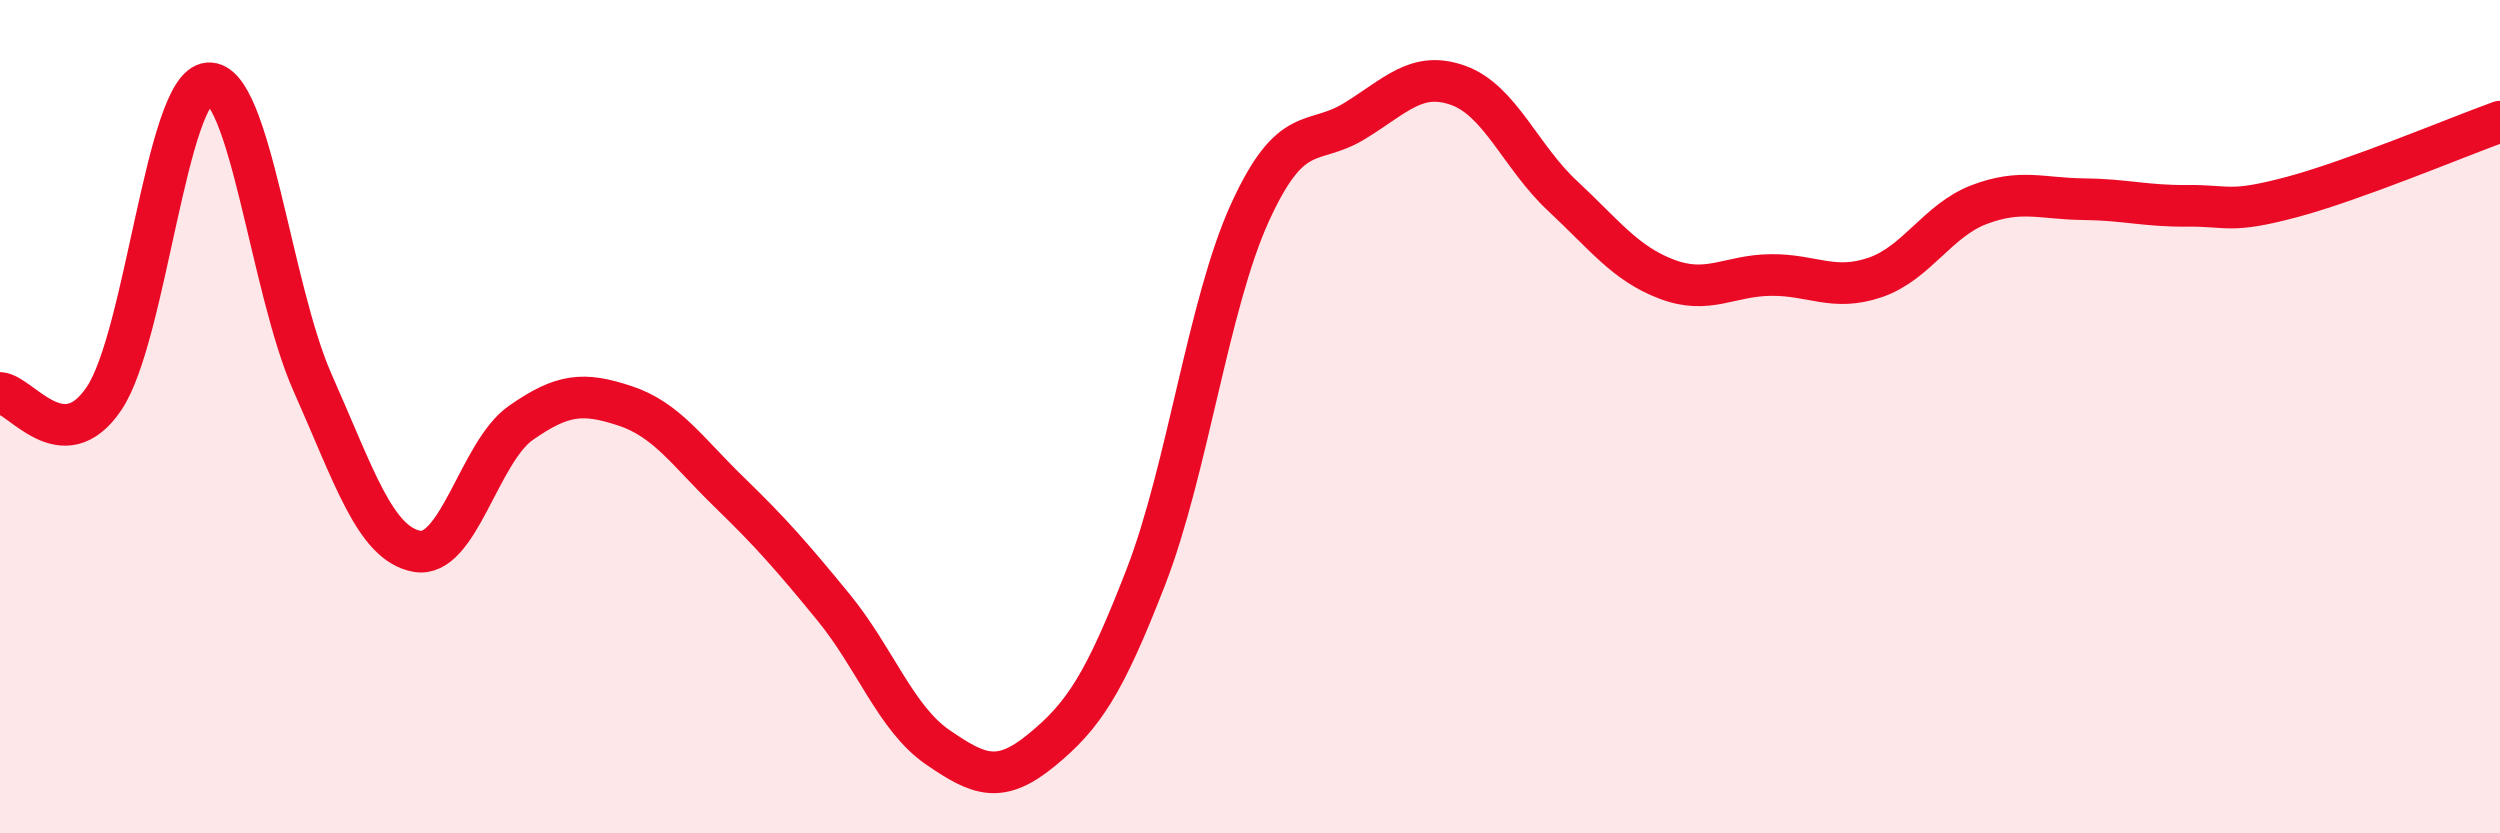 
    <svg width="60" height="20" viewBox="0 0 60 20" xmlns="http://www.w3.org/2000/svg">
      <path
        d="M 0,9.43 C 0.5,9.46 1.5,11.05 2.5,9.56 C 3.5,8.07 4,2.08 5,2 C 6,1.92 6.5,6.93 7.5,9.18 C 8.5,11.43 9,13.04 10,13.23 C 11,13.42 11.5,10.85 12.5,10.15 C 13.5,9.45 14,9.41 15,9.74 C 16,10.07 16.5,10.84 17.5,11.81 C 18.5,12.78 19,13.35 20,14.57 C 21,15.79 21.5,17.24 22.5,17.93 C 23.5,18.62 24,18.82 25,18 C 26,17.18 26.5,16.43 27.5,13.85 C 28.5,11.27 29,7.29 30,5.1 C 31,2.91 31.5,3.52 32.5,2.91 C 33.5,2.3 34,1.69 35,2.05 C 36,2.41 36.5,3.77 37.5,4.7 C 38.5,5.63 39,6.32 40,6.7 C 41,7.08 41.5,6.61 42.5,6.6 C 43.5,6.59 44,7 45,6.66 C 46,6.32 46.5,5.29 47.5,4.91 C 48.5,4.53 49,4.77 50,4.78 C 51,4.79 51.5,4.95 52.5,4.94 C 53.5,4.93 53.5,5.13 55,4.73 C 56.5,4.33 59,3.28 60,2.92L60 20L0 20Z"
        fill="#EB0A25"
        opacity="0.1"
        stroke-linecap="round"
        stroke-linejoin="round"
      />
      <path
        d="M 0,9.43 C 0.5,9.46 1.5,11.05 2.5,9.56 C 3.5,8.07 4,2.08 5,2 C 6,1.92 6.5,6.93 7.5,9.18 C 8.5,11.43 9,13.04 10,13.23 C 11,13.42 11.5,10.85 12.5,10.15 C 13.5,9.45 14,9.41 15,9.74 C 16,10.07 16.5,10.84 17.5,11.81 C 18.5,12.78 19,13.35 20,14.57 C 21,15.79 21.5,17.24 22.5,17.93 C 23.5,18.62 24,18.82 25,18 C 26,17.18 26.5,16.43 27.5,13.85 C 28.5,11.27 29,7.29 30,5.1 C 31,2.91 31.5,3.52 32.5,2.91 C 33.5,2.3 34,1.69 35,2.05 C 36,2.41 36.5,3.77 37.5,4.7 C 38.5,5.63 39,6.32 40,6.7 C 41,7.08 41.5,6.61 42.5,6.6 C 43.5,6.59 44,7 45,6.66 C 46,6.32 46.5,5.29 47.5,4.91 C 48.5,4.53 49,4.77 50,4.78 C 51,4.79 51.5,4.95 52.5,4.94 C 53.5,4.93 53.5,5.13 55,4.73 C 56.5,4.33 59,3.28 60,2.92"
        stroke="#EB0A25"
        stroke-width="1"
        fill="none"
        stroke-linecap="round"
        stroke-linejoin="round"
      />
    </svg>
  